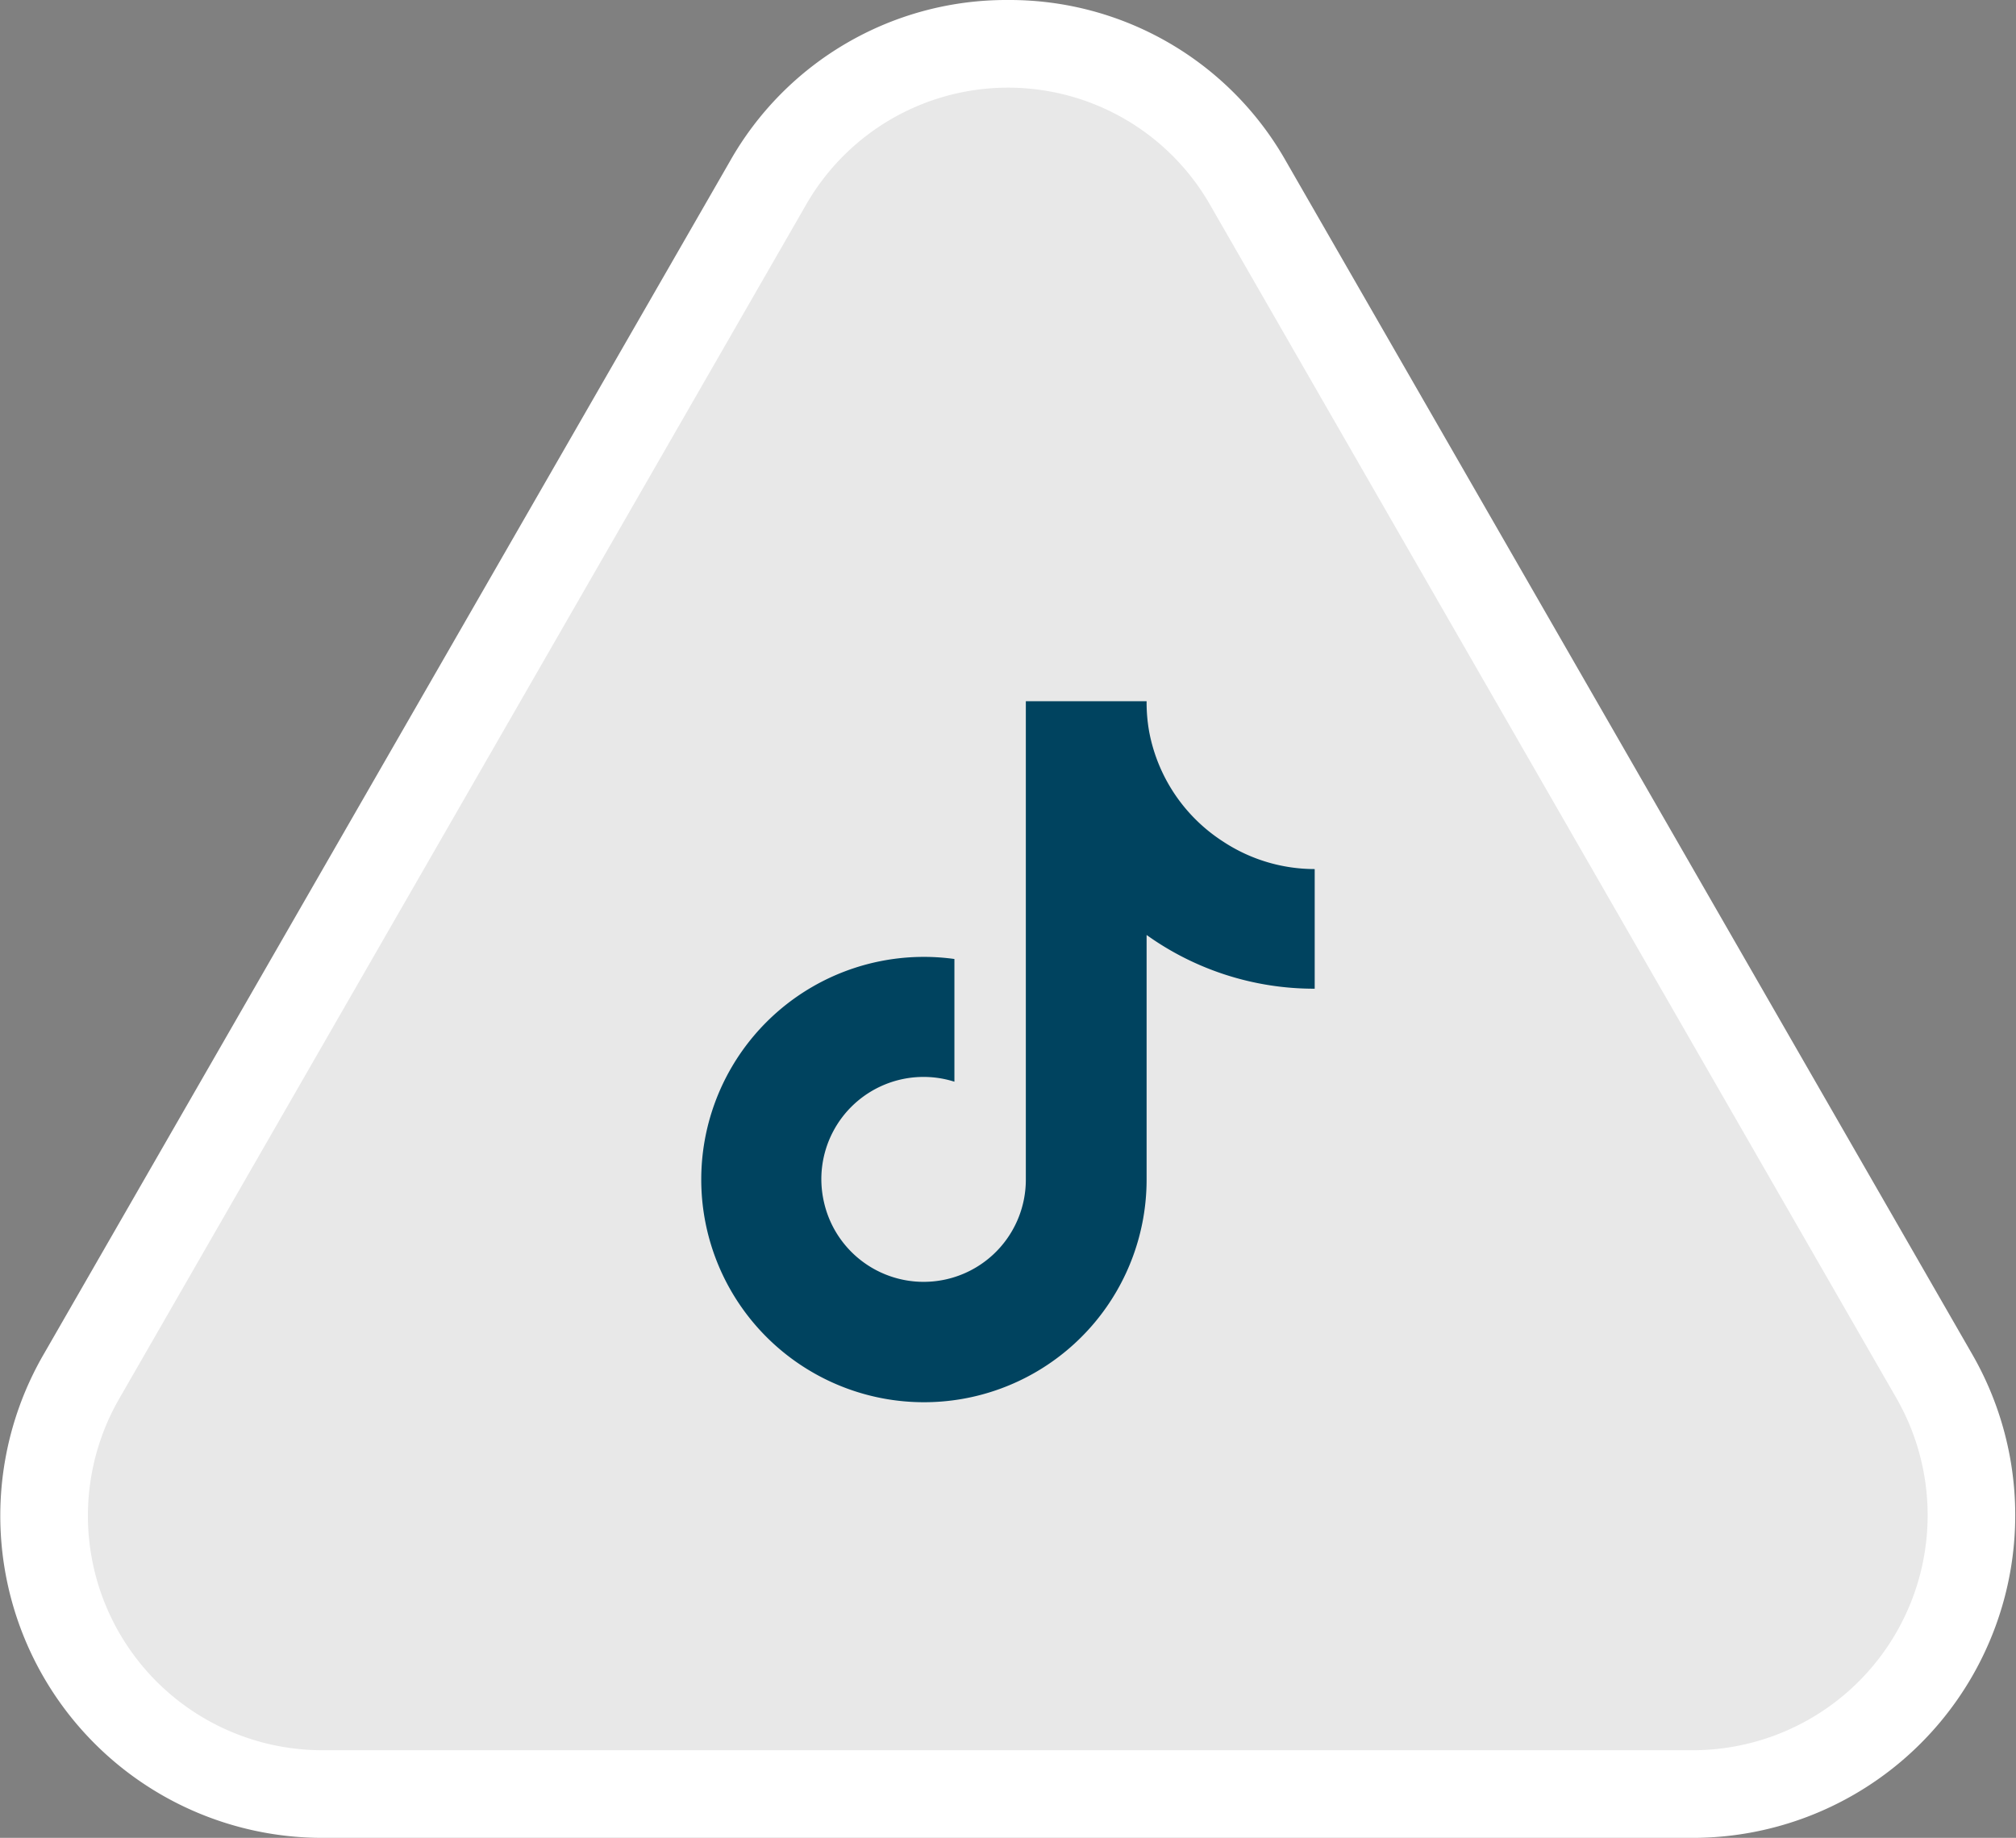 <svg xmlns="http://www.w3.org/2000/svg" width="23.003" height="20.968" viewBox="0 0 23.003 20.968">
  <rect x="0" y="0" width="23.003" height="20.968" fill="#808080" stroke="none"/>
  <g id="Group_55" data-name="Group 55" transform="translate(-2961.999 77)">
    <path id="Shape" d="M8.26,1.591.429,15.2a3.175,3.175,0,0,0,2.746,4.764H18.827A3.181,3.181,0,0,0,21.573,15.2L13.741,1.591A3.156,3.156,0,0,0,8.26,1.591Z" transform="translate(2962.5 -76.5)" fill="#e8e8e8"/>
    <path id="Shape_-_Outline" data-name="Shape - Outline" d="M11-.5a3.623,3.623,0,0,1,3.174,1.842l7.831,13.613a3.681,3.681,0,0,1-3.179,5.513H3.174A3.675,3.675,0,0,1-.005,14.955L7.827,1.341A3.623,3.623,0,0,1,11-.5Zm7.826,19.968a2.681,2.681,0,0,0,2.313-4.014L13.308,1.84a2.656,2.656,0,0,0-4.614,0L.862,15.453a2.675,2.675,0,0,0,2.312,4.015Z" transform="translate(2962.5 -76.5)" fill="#fff"/>
    <path id="Path_43" data-name="Path 43" d="M7-3.72a3.282,3.282,0,0,1-1.918-.613v2.793A2.54,2.54,0,0,1,1.271.657a2.54,2.54,0,0,1,0-4.4,2.54,2.54,0,0,1,1.618-.316v1.4A1.166,1.166,0,0,0,1.4-1.288a1.166,1.166,0,0,0,1.926.606,1.166,1.166,0,0,0,.378-.859V-7H5.082a1.894,1.894,0,0,0,.029.346A1.909,1.909,0,0,0,5.953-5.4,1.9,1.9,0,0,0,7-5.085Z" transform="translate(2970 -62)" fill="#00435f"/>
  </g>
</svg>
